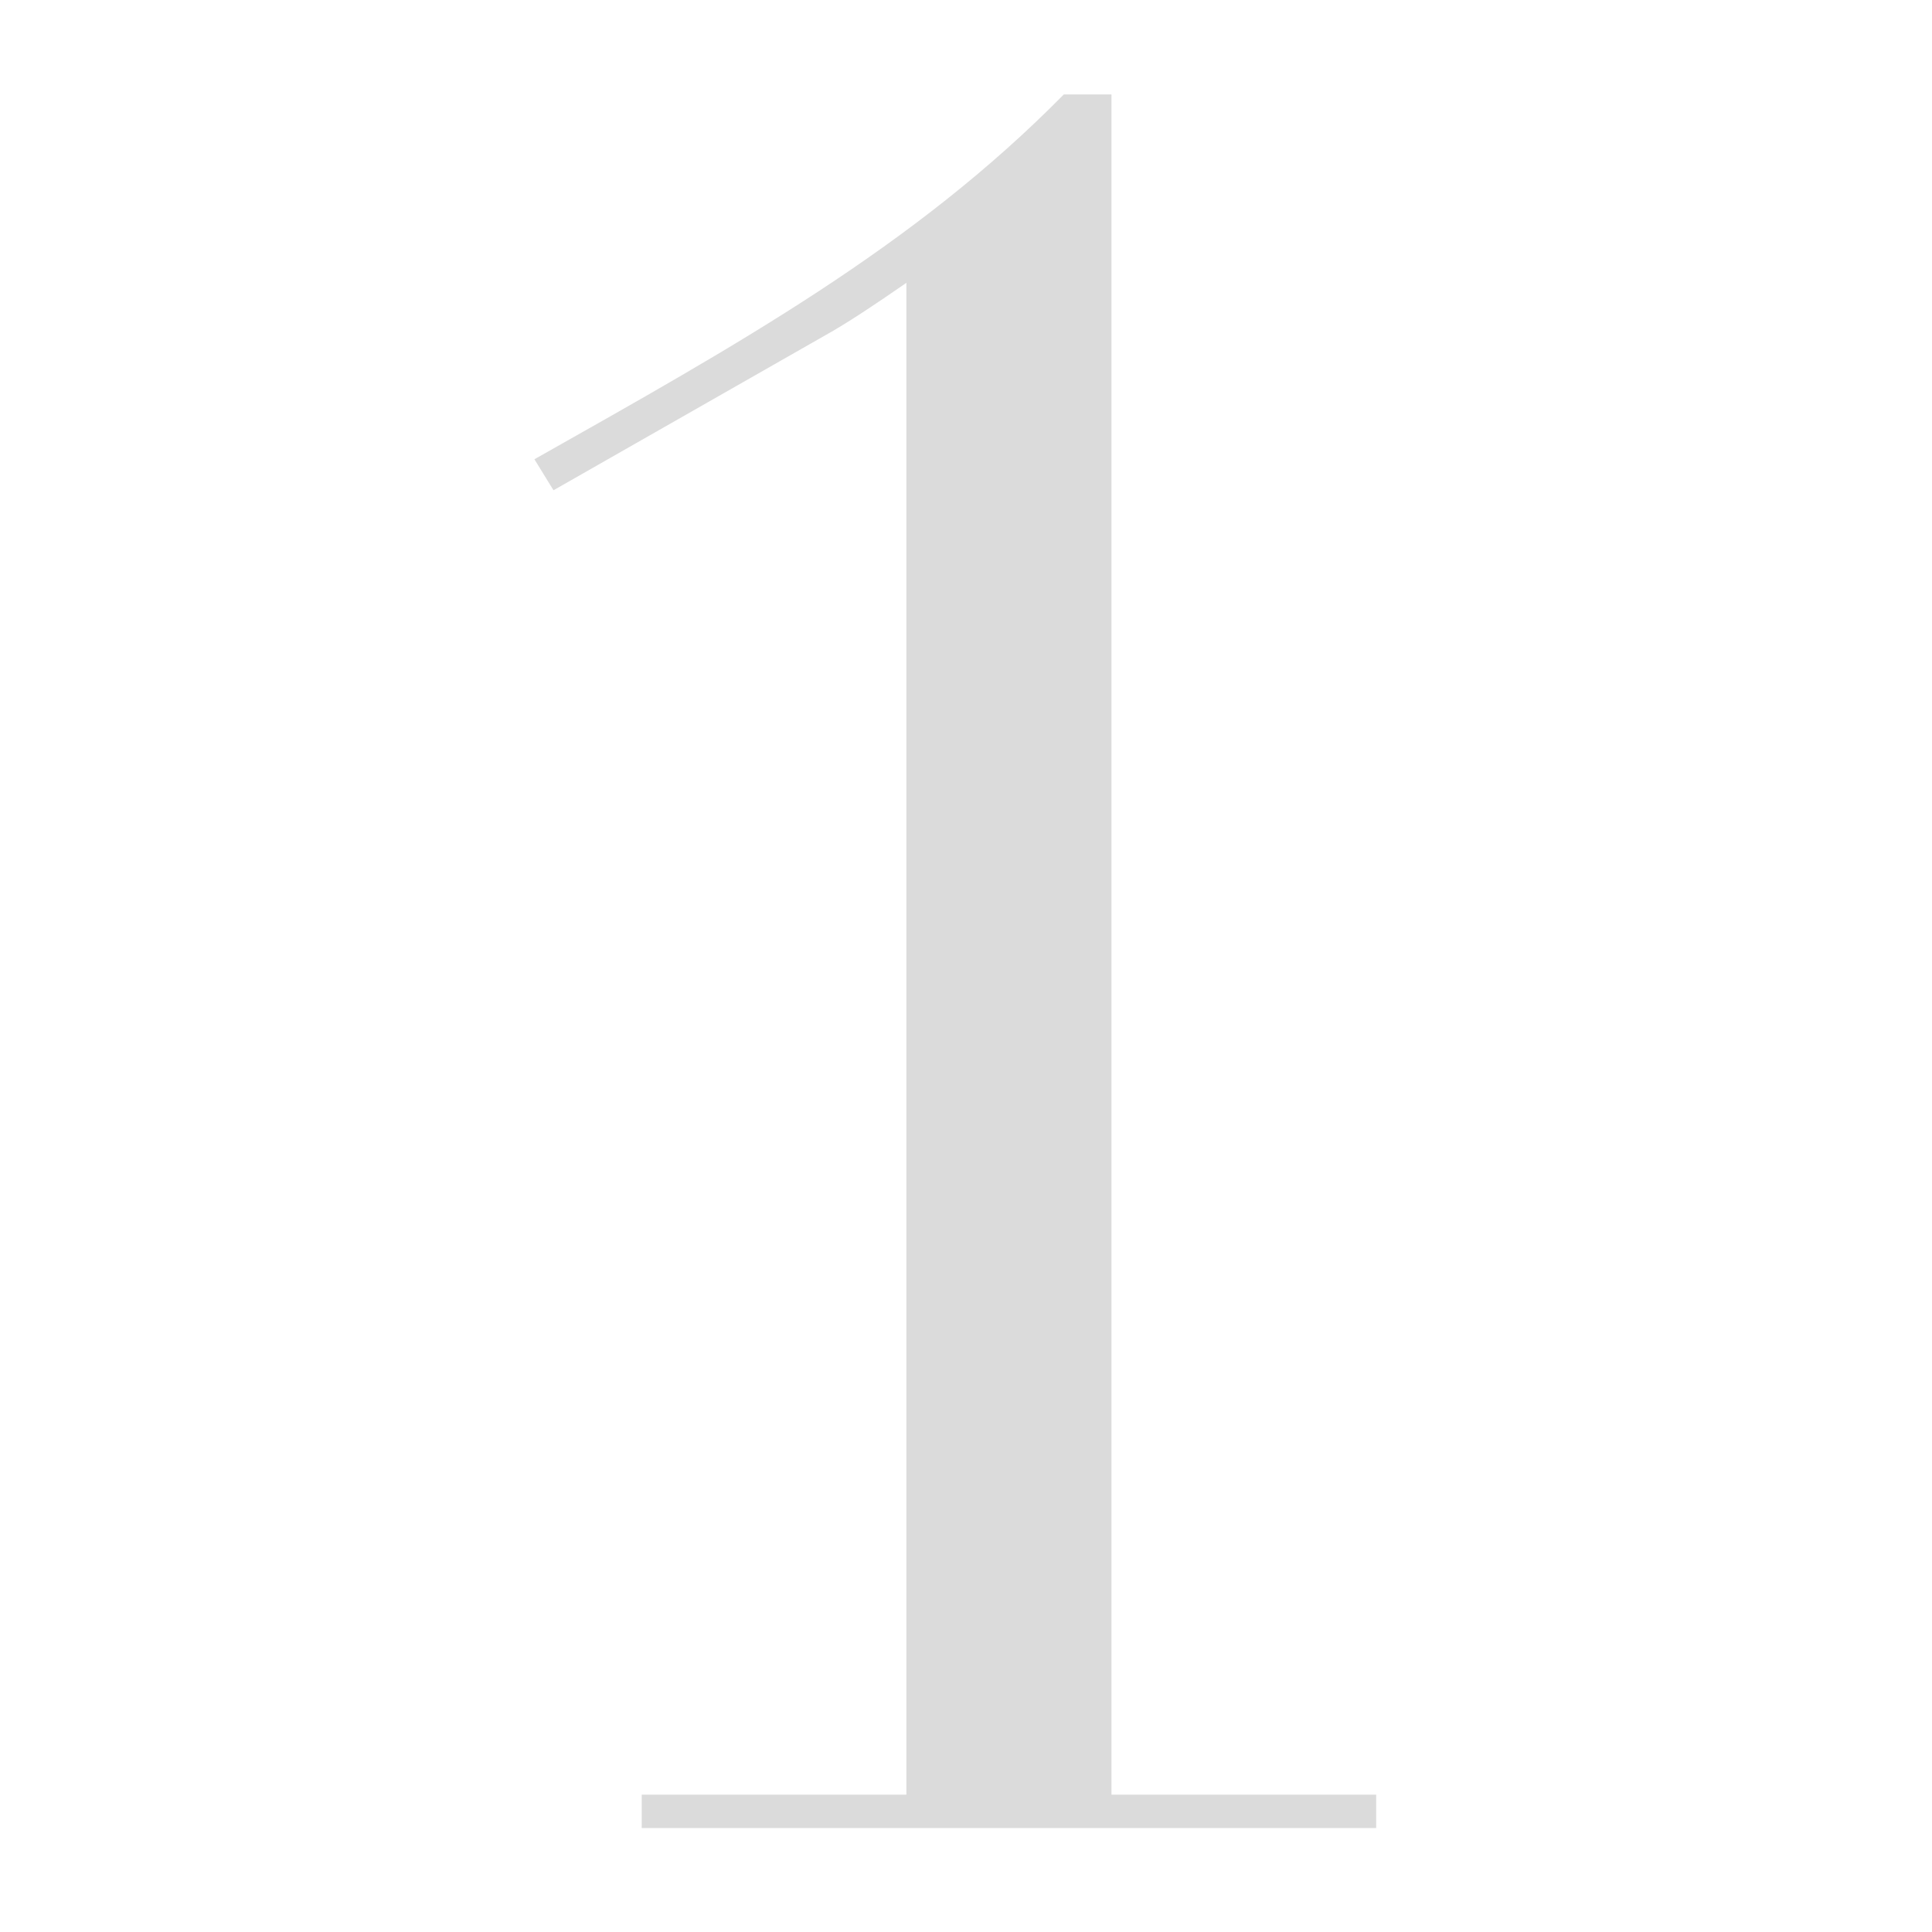 <?xml version="1.0" encoding="UTF-8"?><svg id="a" xmlns="http://www.w3.org/2000/svg" viewBox="0 0 800 800"><path d="m460.24,39.11v704.02h109.6v13.82h-304.12v-13.82h109.6V117.11c-12.84,8.89-24.69,16.79-33.57,21.72l-112.56,64.18-7.9-12.84c83.93-47.4,157-87.88,219.21-151.07h19.75-.01Z" fill="#dbdbdb"/></svg>